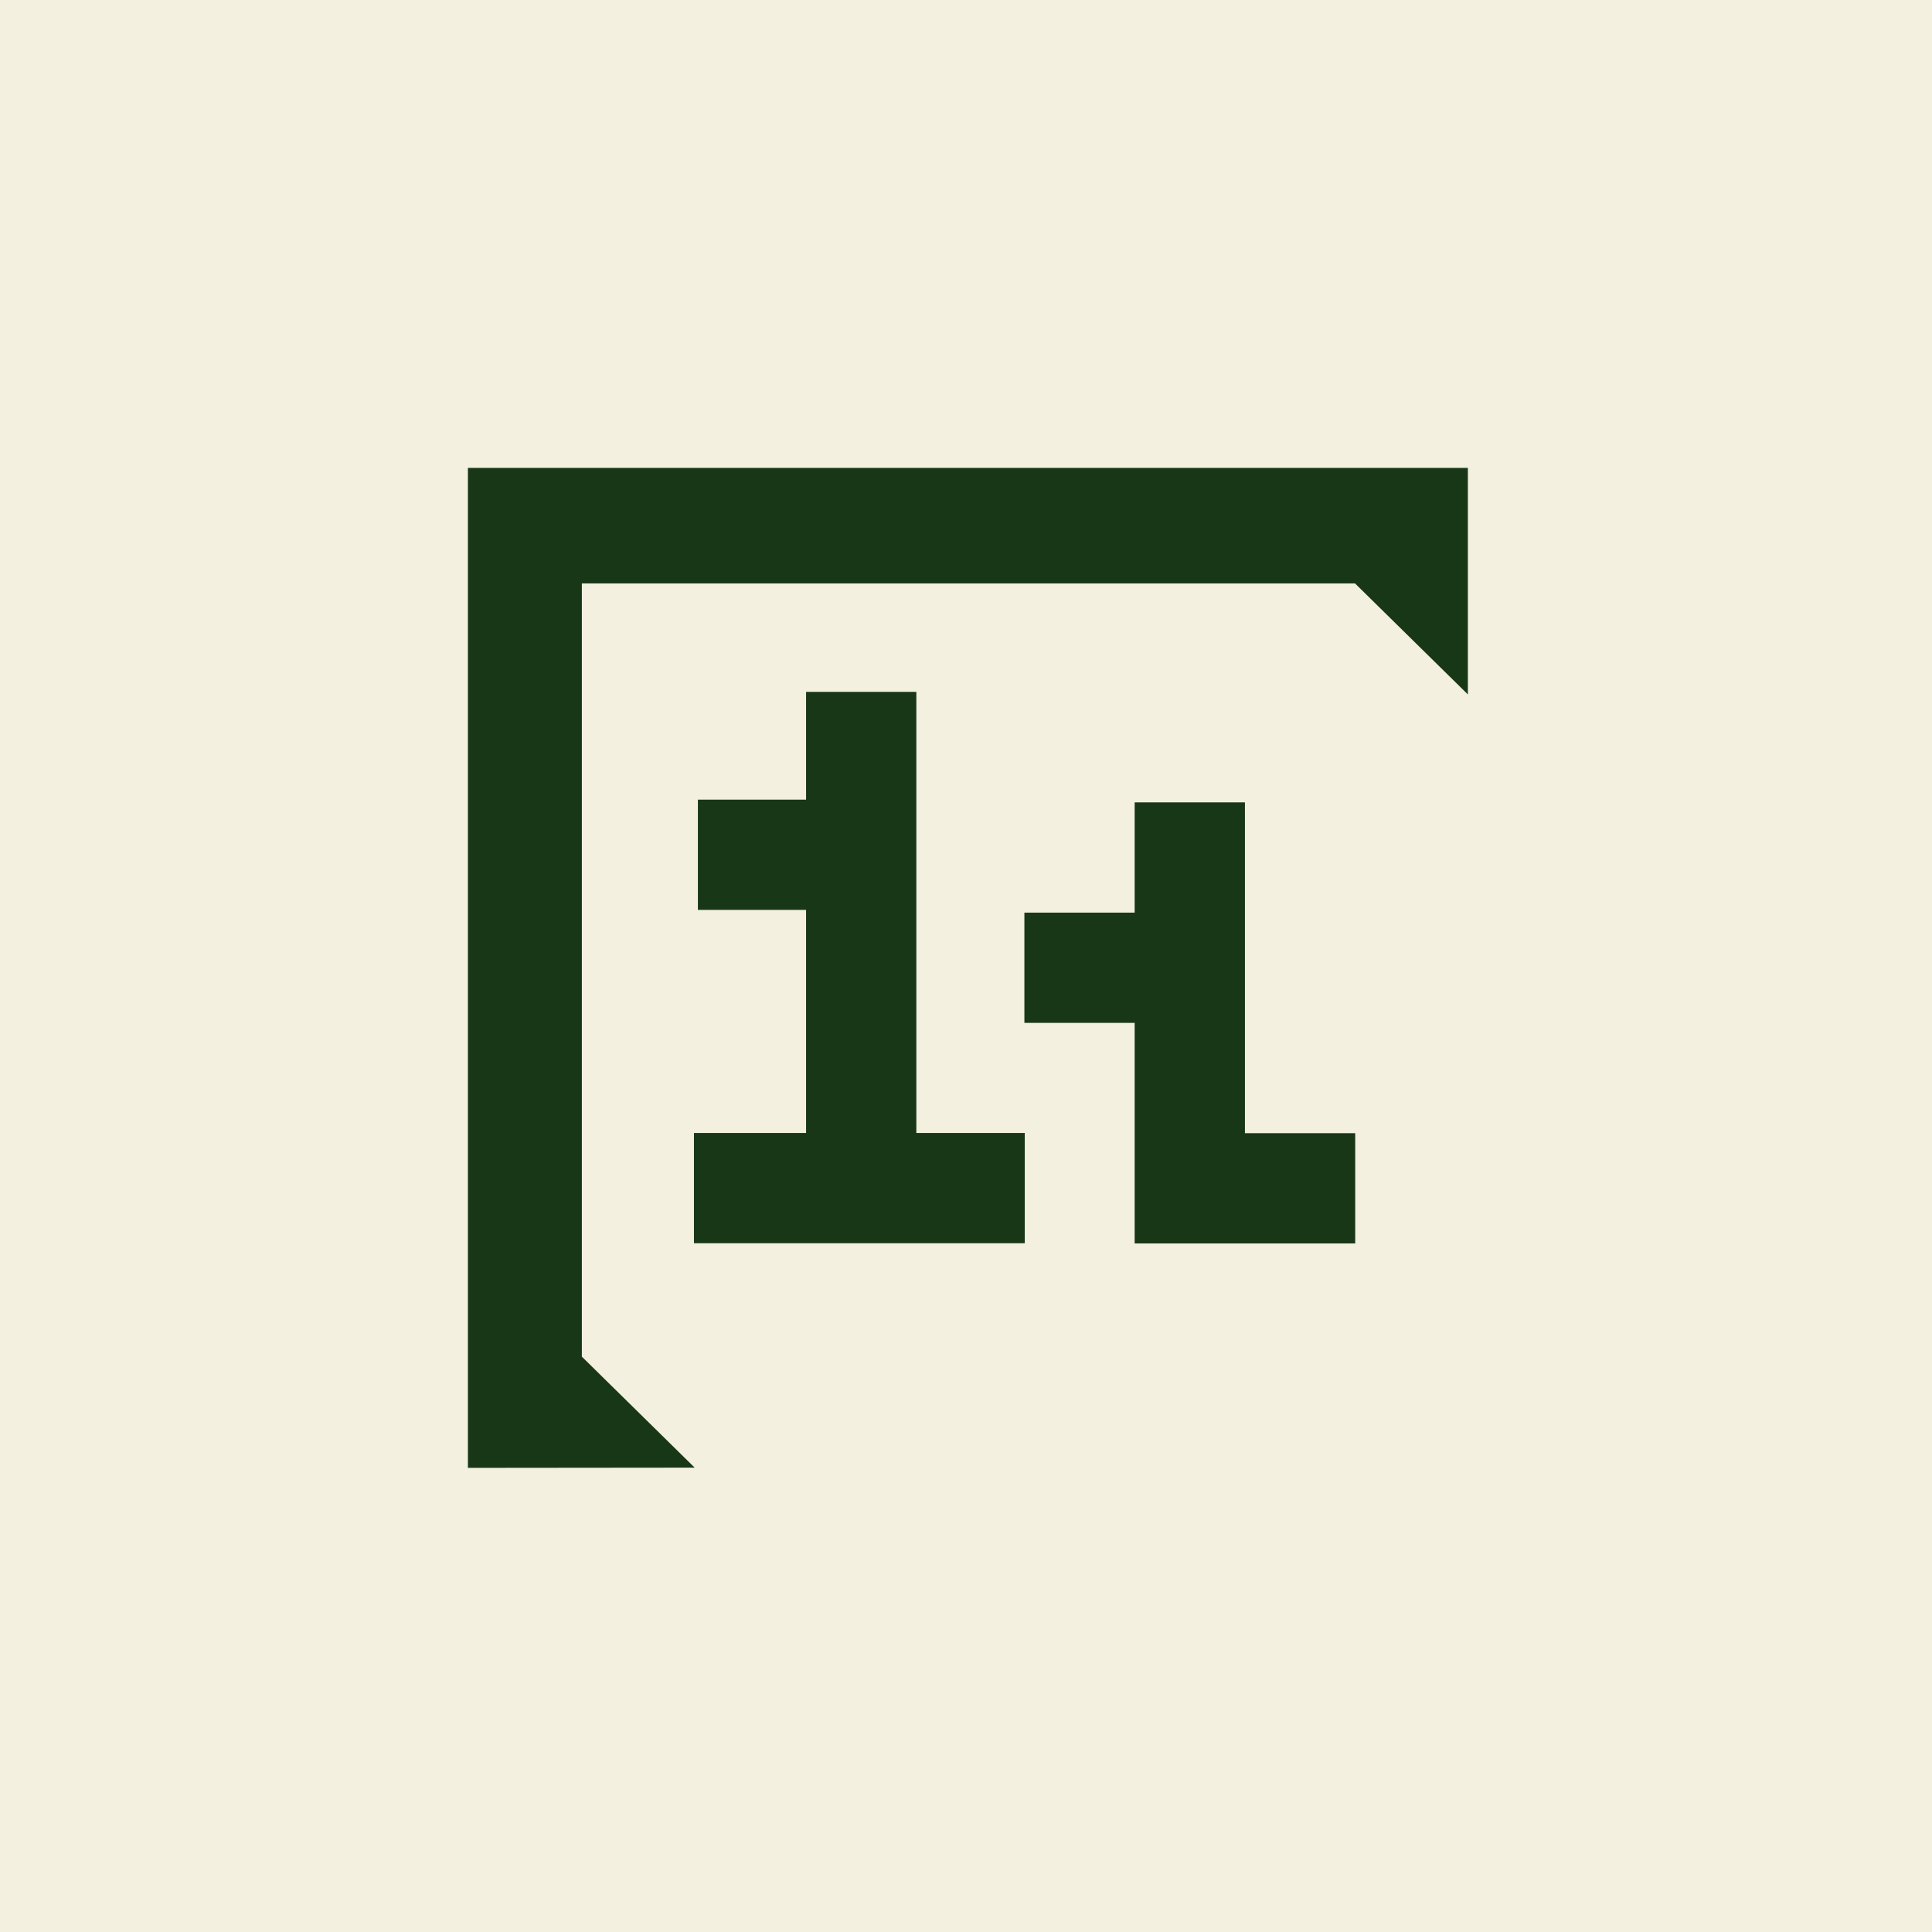<svg xmlns="http://www.w3.org/2000/svg" width="512" height="512" fill="none"><style>:root {--primary: #F3F0E0;--secondary: #183717;}@media (prefers-color-scheme: dark) {:root {--primary: #183717;--secondary: #50DA4C;}}</style><path fill="#F3F0E0" d="M0 0h512v512H0z"/><path fill="#183717" fill-rule="evenodd" d="m154.197 359.524 29.904 29.418L124 389V124h265v60.033l-29.905-29.417H154.197zm88.644-176.171h-29.223v28.56h-28.669v29.223h28.669v59.108h29.223zm28.732 116.896h-87.667v29.222h87.667zm58.348-87.618h-29.222v116.89h29.222zm-29.223 29.222h-29.222v29.223h29.222zm29.224 58.445h29.222v29.223h-29.222z" clip-rule="evenodd"/></svg>
